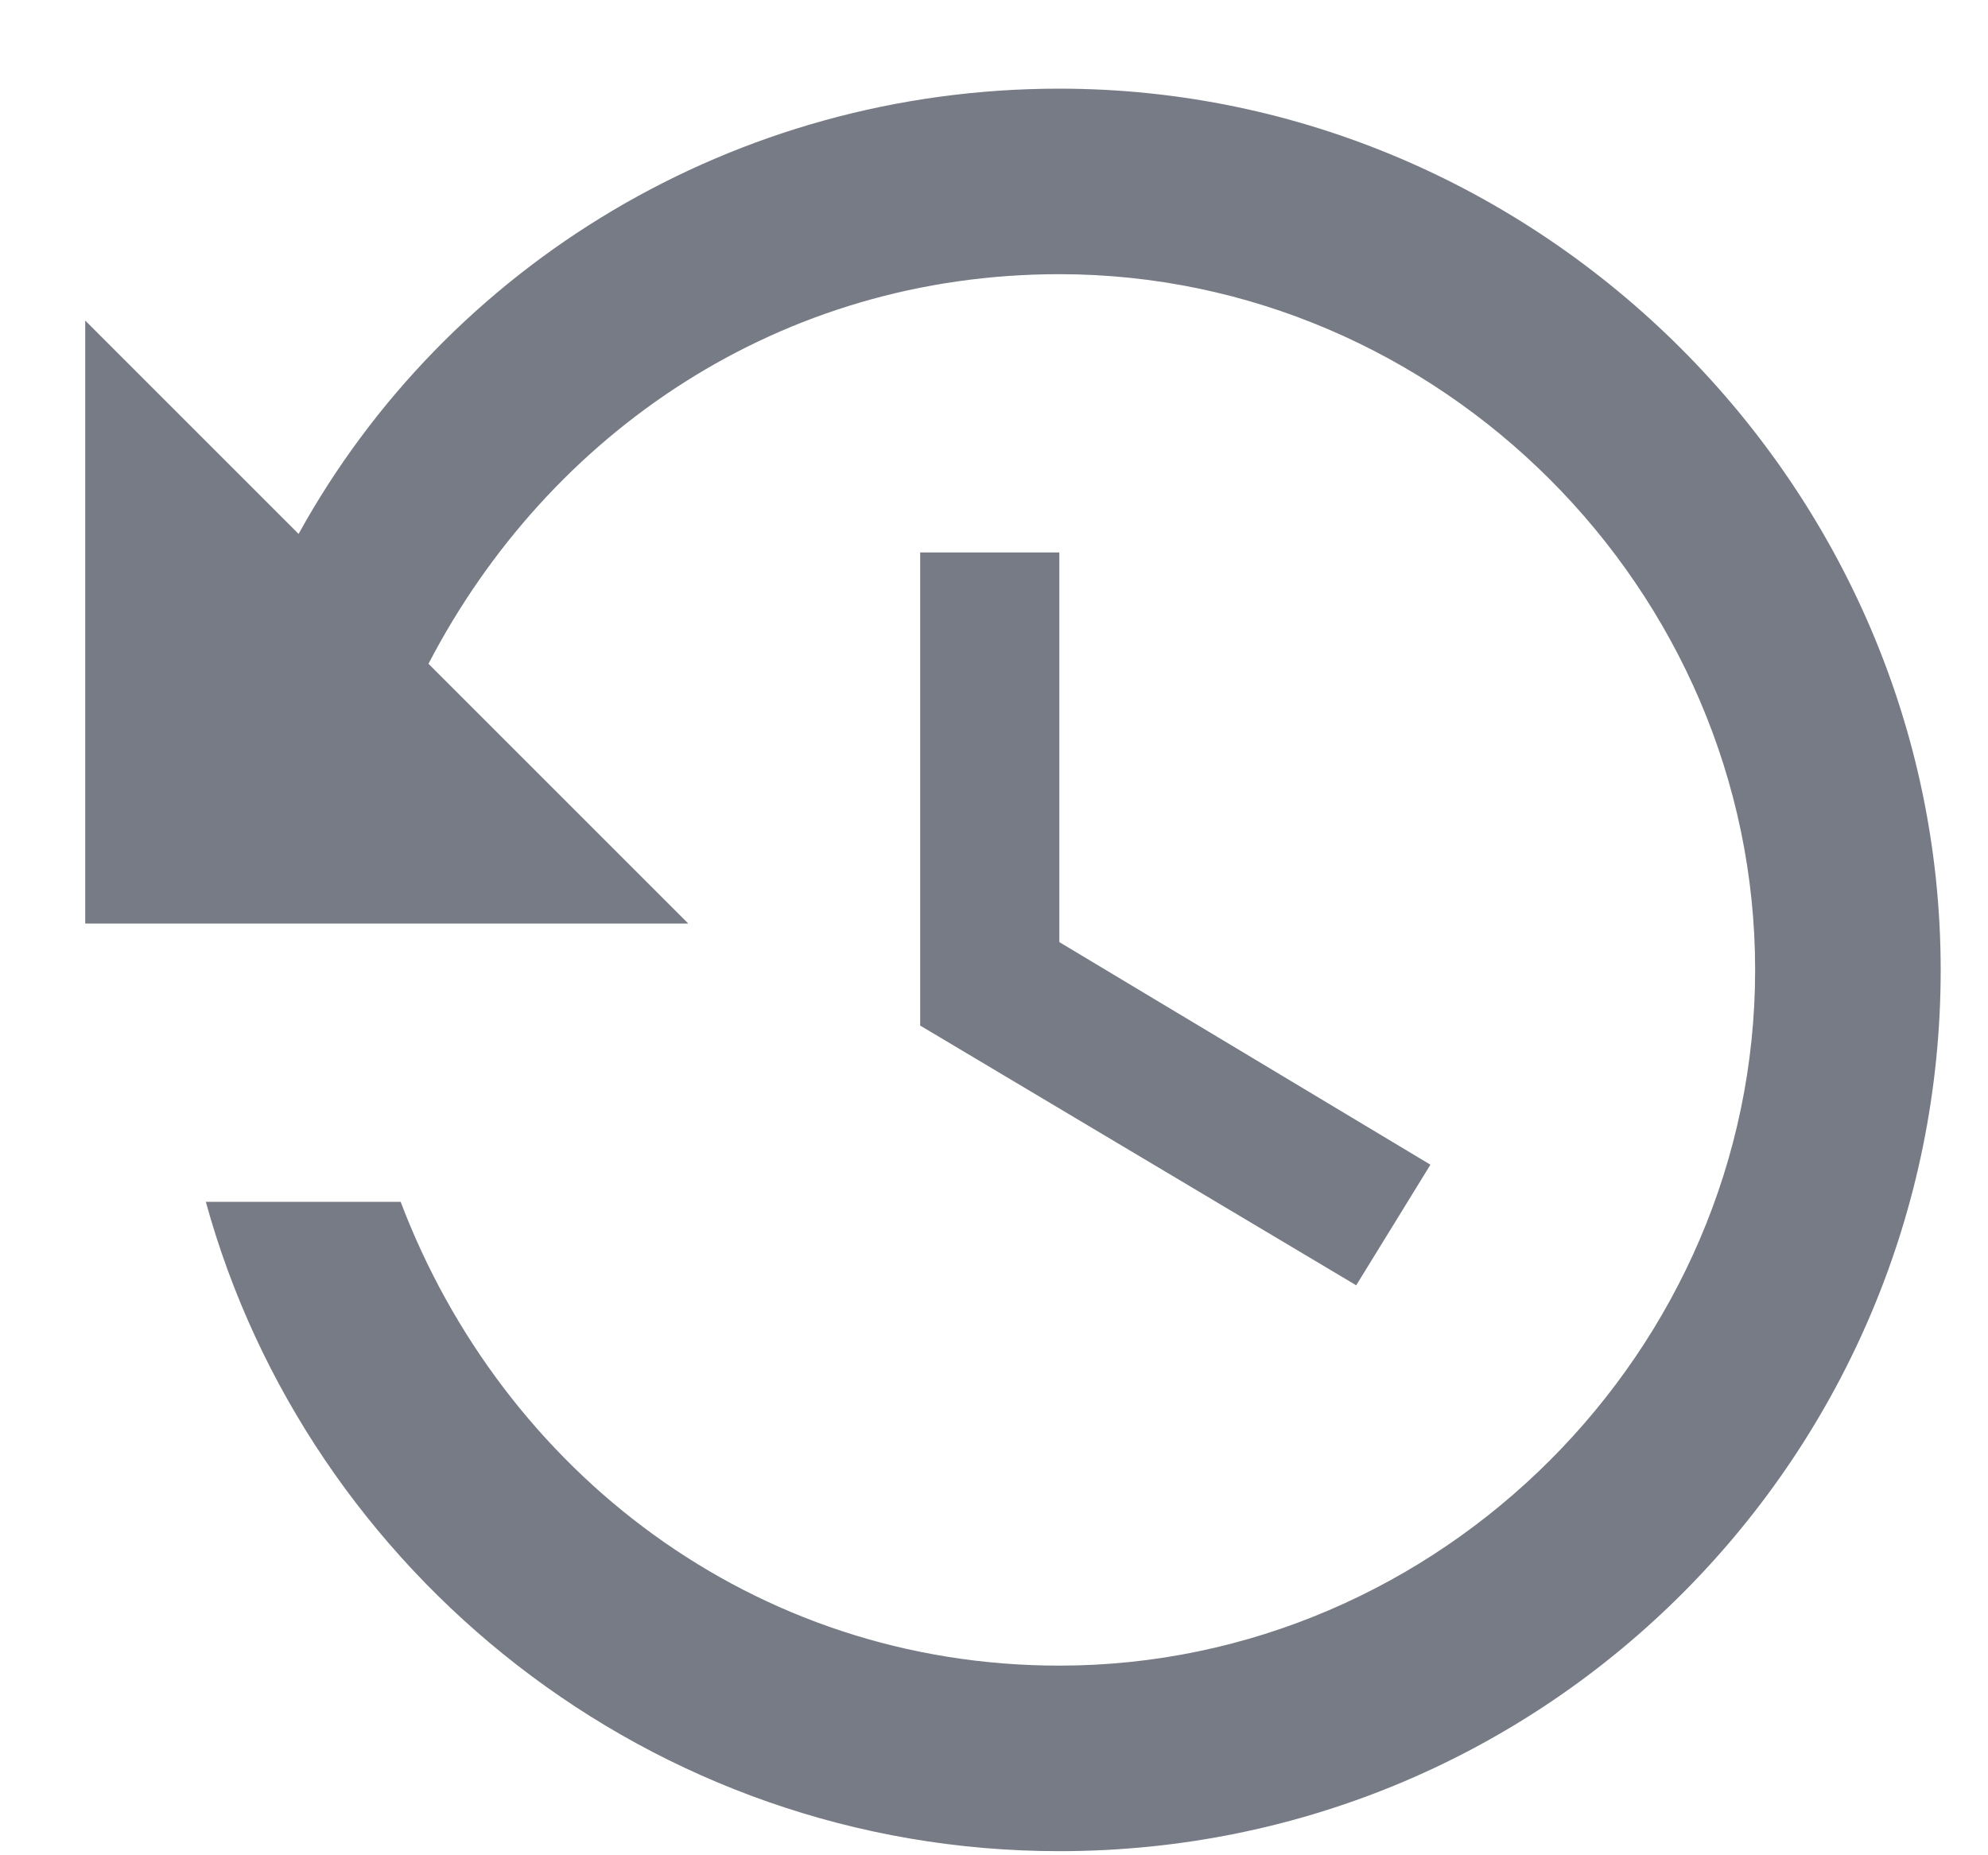<svg xmlns="http://www.w3.org/2000/svg" width="15" height="14" viewBox="0 0 15 14">
    <path fill="#767B85" fill-rule="nonzero" d="M7.993.669c-2.45 0-4.62 1.33-5.74 3.36l-1.61-1.61v4.55h4.55l-1.96-1.96c.91-1.75 2.66-2.94 4.76-2.94 2.87 0 5.25 2.38 5.25 5.25s-2.38 5.25-5.25 5.25c-2.31 0-4.2-1.47-4.97-3.5h-1.47c.77 2.8 3.36 4.9 6.44 4.9 3.71 0 6.65-3.01 6.65-6.65 0-3.64-3.01-6.65-6.65-6.65zm-1.05 3.5v3.57l3.29 1.96.56-.91-2.8-1.68v-2.94h-1.05z"/>
</svg>
